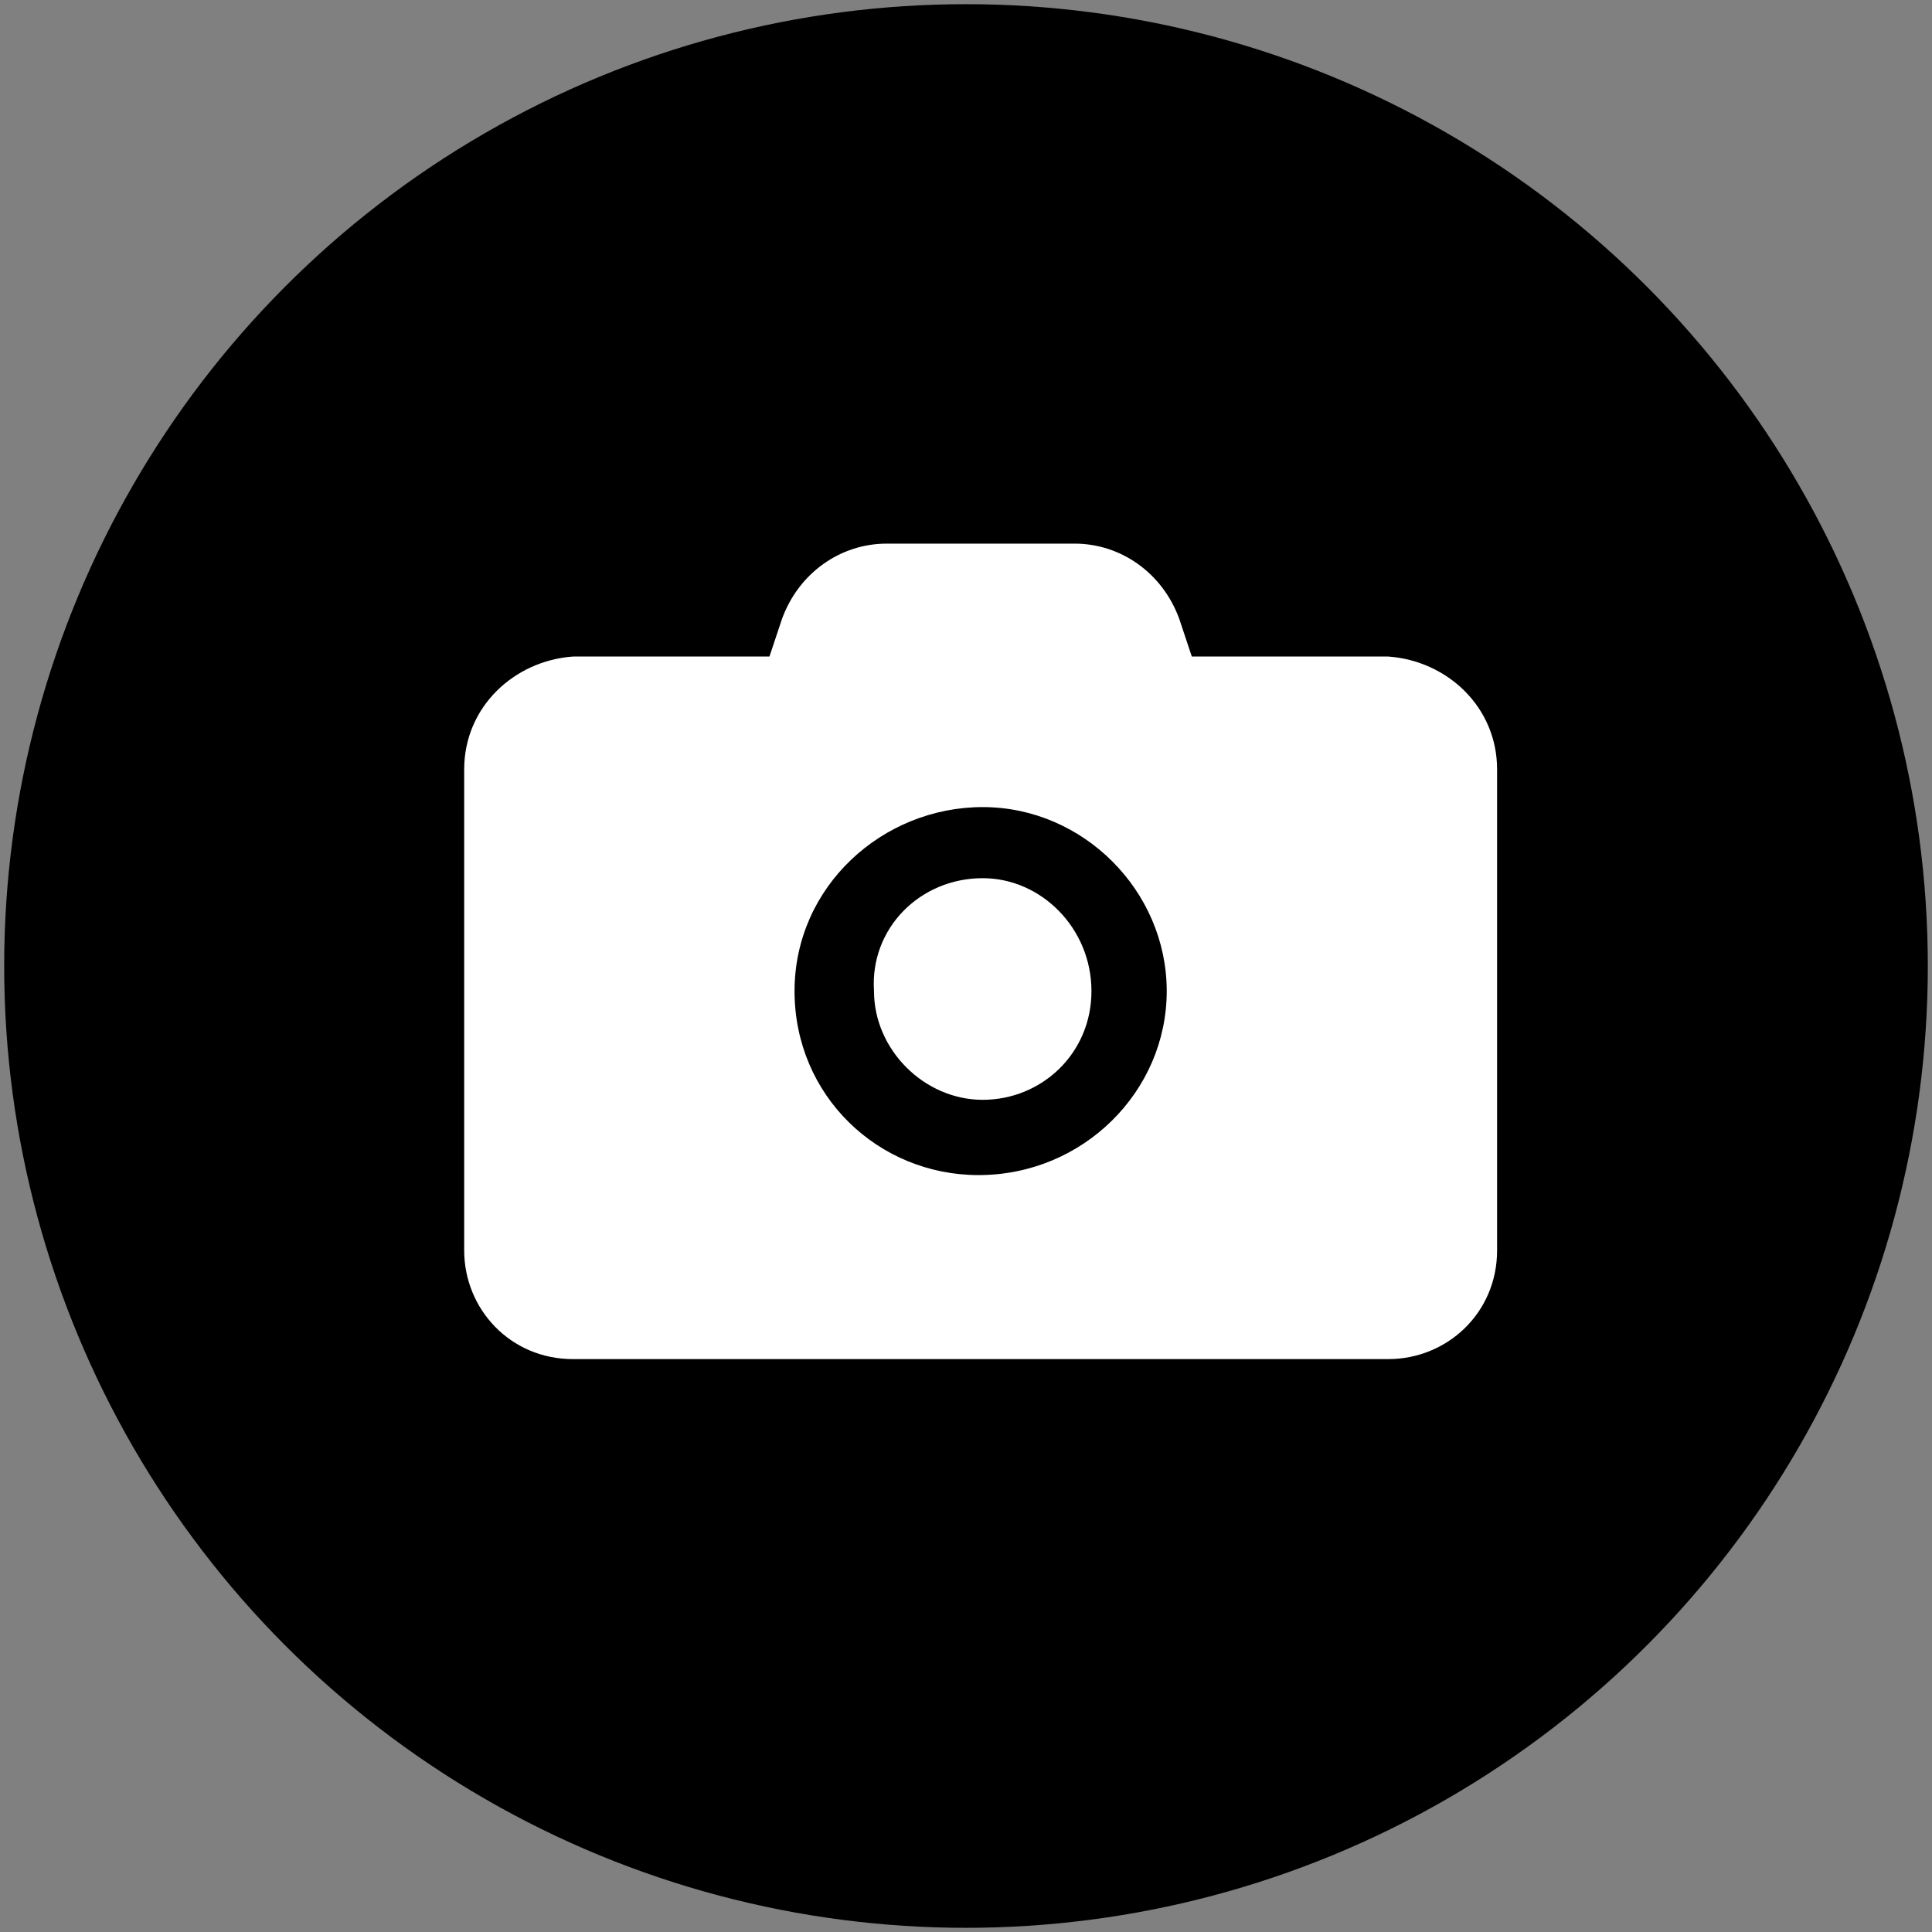 <?xml version="1.0" encoding="utf-8"?>
<!-- Generator: Adobe Illustrator 24.1.2, SVG Export Plug-In . SVG Version: 6.00 Build 0)  -->
<svg version="1.1" id="Layer_1" xmlns="http://www.w3.org/2000/svg" xmlns:xlink="http://www.w3.org/1999/xlink" x="0px" y="0px"
	 viewBox="0 0 46.2 46.2" style="enable-background:new 0 0 46.2 46.2;" xml:space="preserve">
<rect x="0" y="0" width="46.2" height="46.2" fill="#808080" stroke="none"/>
<style type="text/css">
	.st0{fill:#FFFFFF;}
</style>
<circle id="Ellipse_258" cx="23.1" cy="23.1" r="23"/>
<g id="Layer_58" transform="translate(11 13)">
	<path id="Path_4318" class="st0" d="M15.1,10.7c0,1.5-1.2,2.6-2.6,2.6s-2.6-1.2-2.6-2.6C9.8,9.2,11,8,12.5,8c0,0,0,0,0,0
		C13.9,8,15.1,9.2,15.1,10.7z M24.8,5.4v11.5c0,1.5-1.2,2.6-2.6,2.6c0,0,0,0,0,0H2.7c-1.5,0-2.6-1.2-2.6-2.6l0,0V5.4
		c0-1.5,1.2-2.6,2.6-2.7c0,0,0,0,0,0h4.7l0.3-0.9c0.4-1.1,1.4-1.8,2.5-1.8h4.5c1.1,0,2.1,0.7,2.5,1.8l0.3,0.9h4.7
		C23.6,2.8,24.8,3.9,24.8,5.4L24.8,5.4z M16.9,10.7c0-2.4-2-4.4-4.4-4.4S8,8.2,8,10.7s2,4.4,4.4,4.4c0,0,0,0,0,0
		C14.9,15.1,16.9,13.1,16.9,10.7L16.9,10.7L16.9,10.7z"/>
</g>
</svg>
